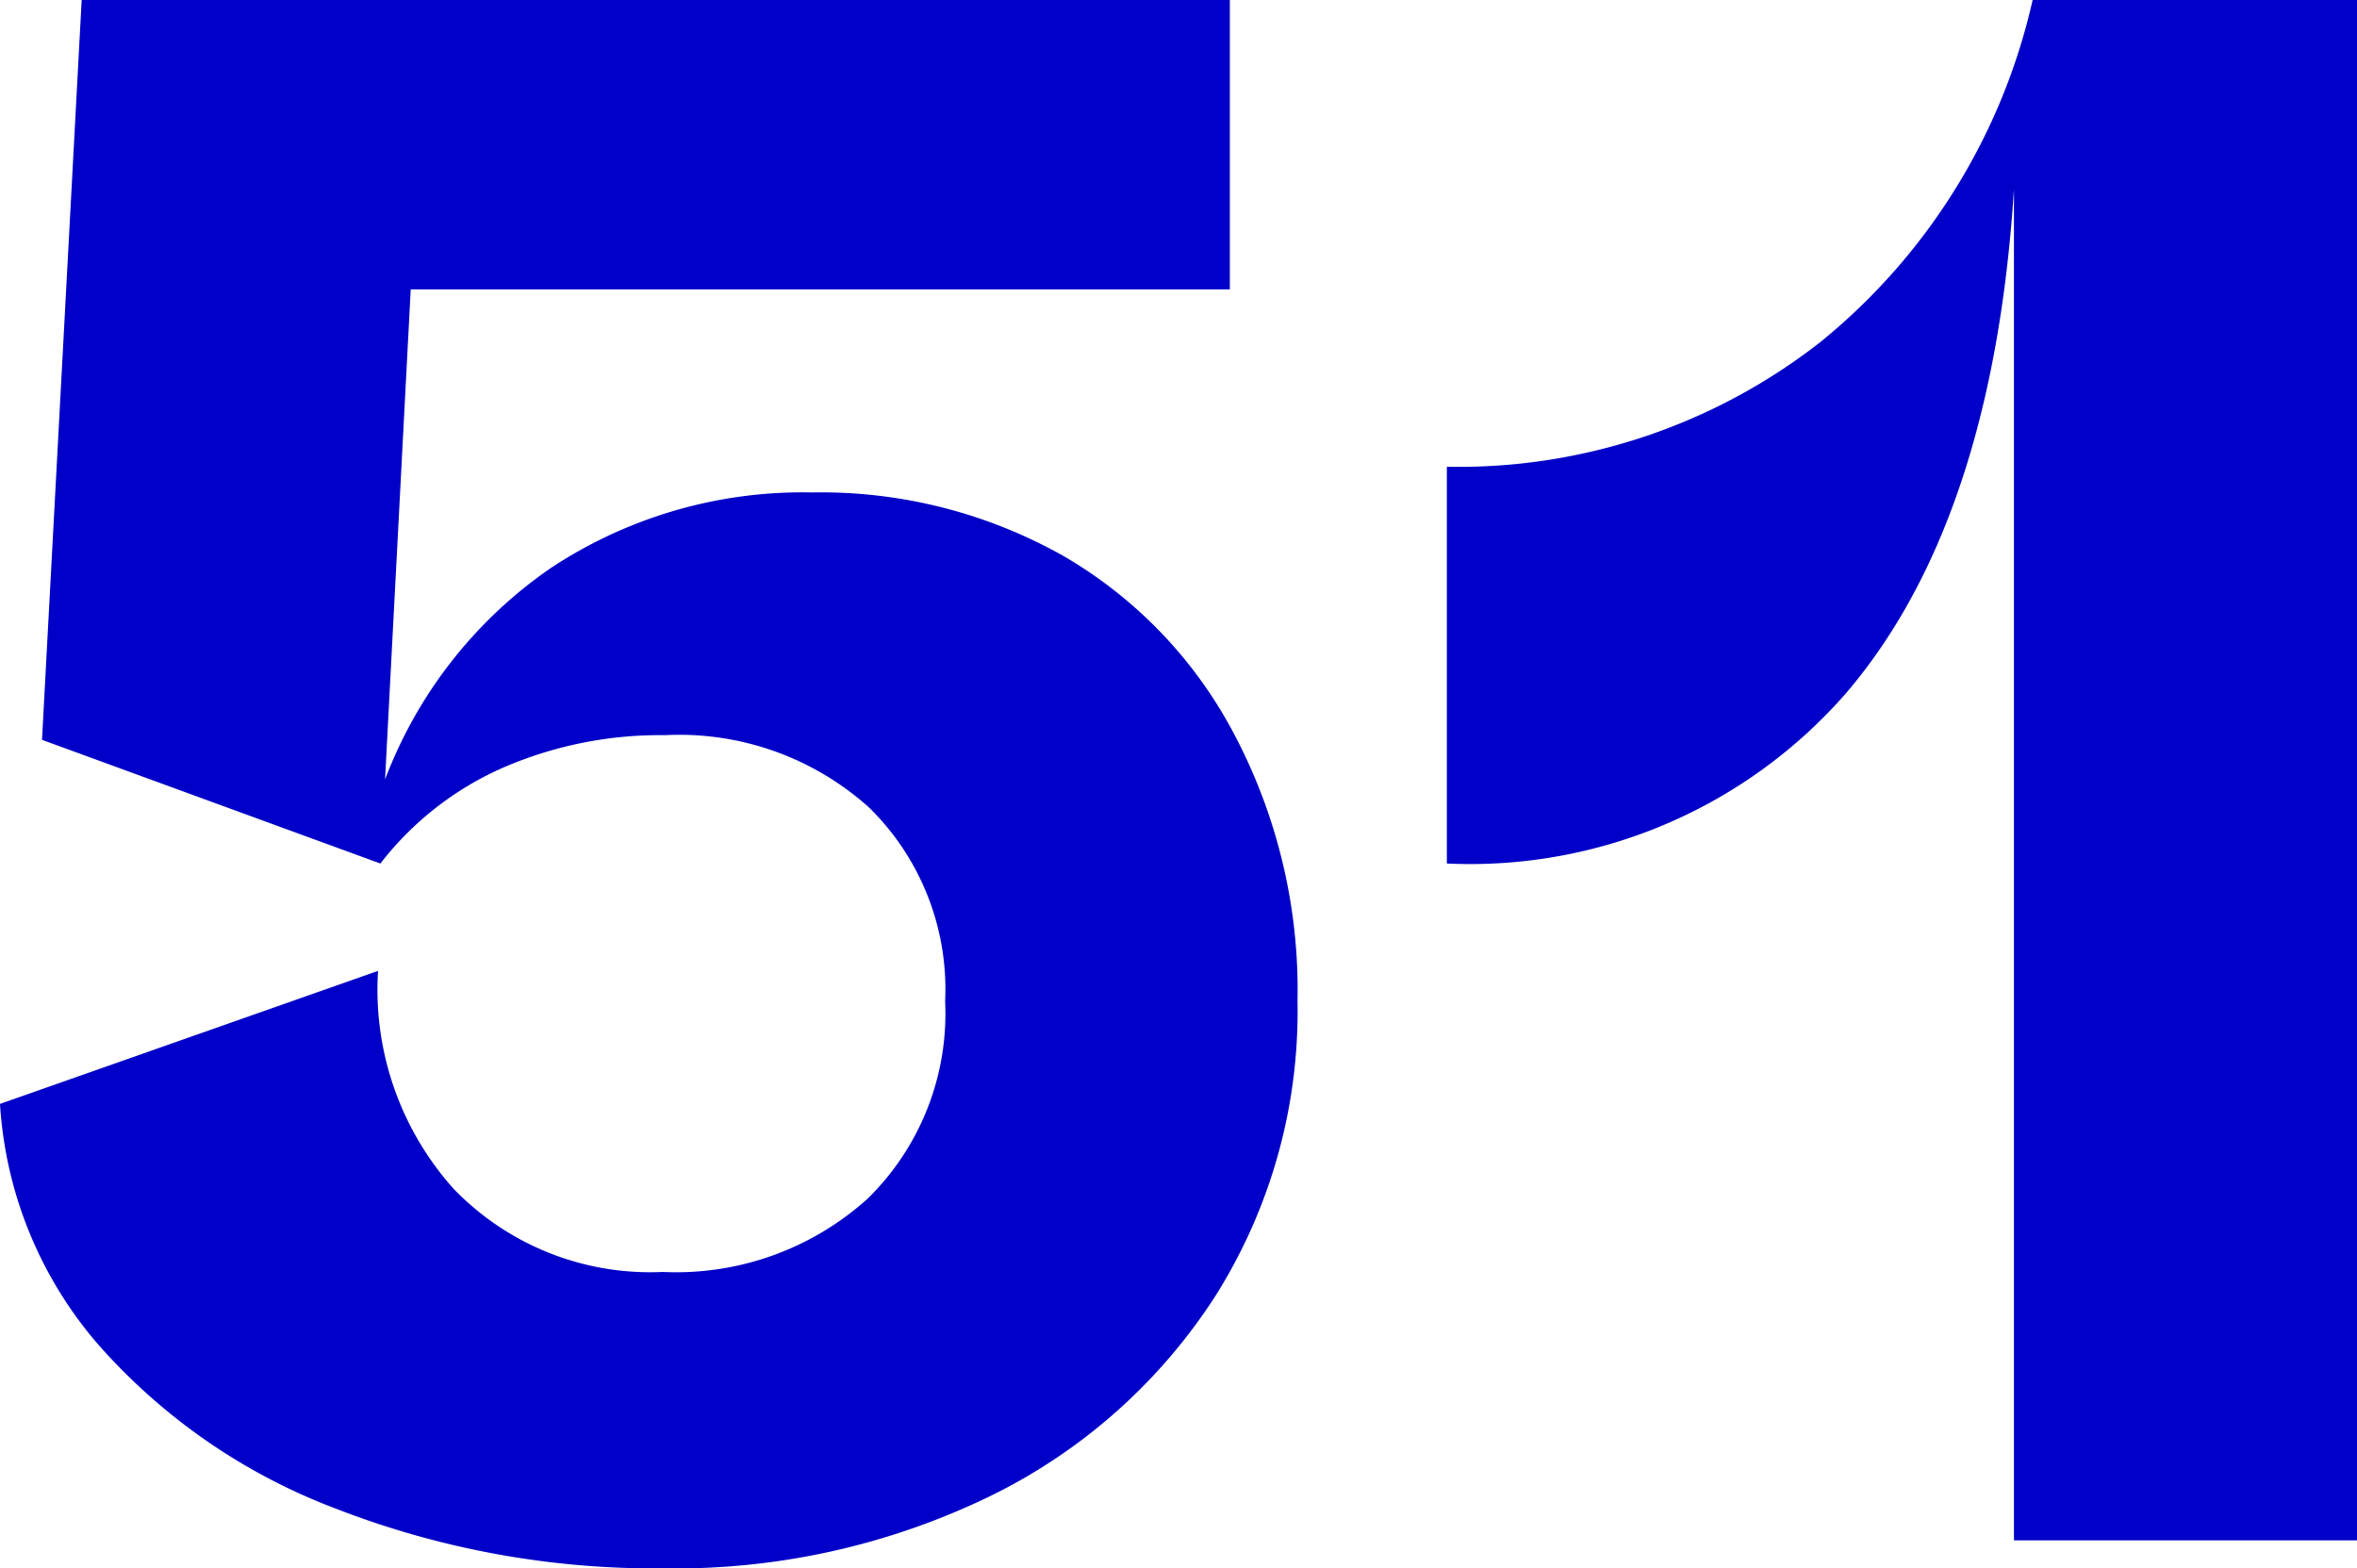 <svg xmlns="http://www.w3.org/2000/svg" viewBox="0 0 50.5 33.6"><defs><style>.cls-1{fill:#0000c8;}</style></defs><g id="レイヤー_2" data-name="レイヤー 2"><g id="_2nd_layer" data-name="2nd layer"><g id="_51" data-name="51"><path class="cls-1" d="M22.8,11.92a9.55,9.55,0,0,1,3.67,3.86,11.73,11.73,0,0,1,1.33,5.67,11.44,11.44,0,0,1-1.75,6.3,12,12,0,0,1-4.83,4.3,15.43,15.43,0,0,1-7,1.55,18.84,18.84,0,0,1-7-1.27A12.82,12.82,0,0,1,2.1,28.8,8.69,8.69,0,0,1,0,23.65L8.1,20.8a6.39,6.39,0,0,0,1.62,4.67,5.85,5.85,0,0,0,4.48,1.78,6.12,6.12,0,0,0,4.4-1.58,5.55,5.55,0,0,0,1.65-4.22,5.45,5.45,0,0,0-1.63-4.15,6.08,6.08,0,0,0-4.37-1.55,8.45,8.45,0,0,0-3.48.7A6.76,6.76,0,0,0,8.15,18.5L.9,15.85,1.75,0h24.6V6.2H8.8L8.25,16.7a9.64,9.64,0,0,1,3.55-4.53,9.78,9.78,0,0,1,5.6-1.62A10.57,10.57,0,0,1,22.8,11.92Z"/><path class="cls-1" d="M50.5,0V33H43.15V4.05q-.45,7.1-3.58,10.78A10.69,10.69,0,0,1,31,18.5V10A12.59,12.59,0,0,0,39,7.33,13.15,13.15,0,0,0,43.55,0Z"/></g></g></g></svg>